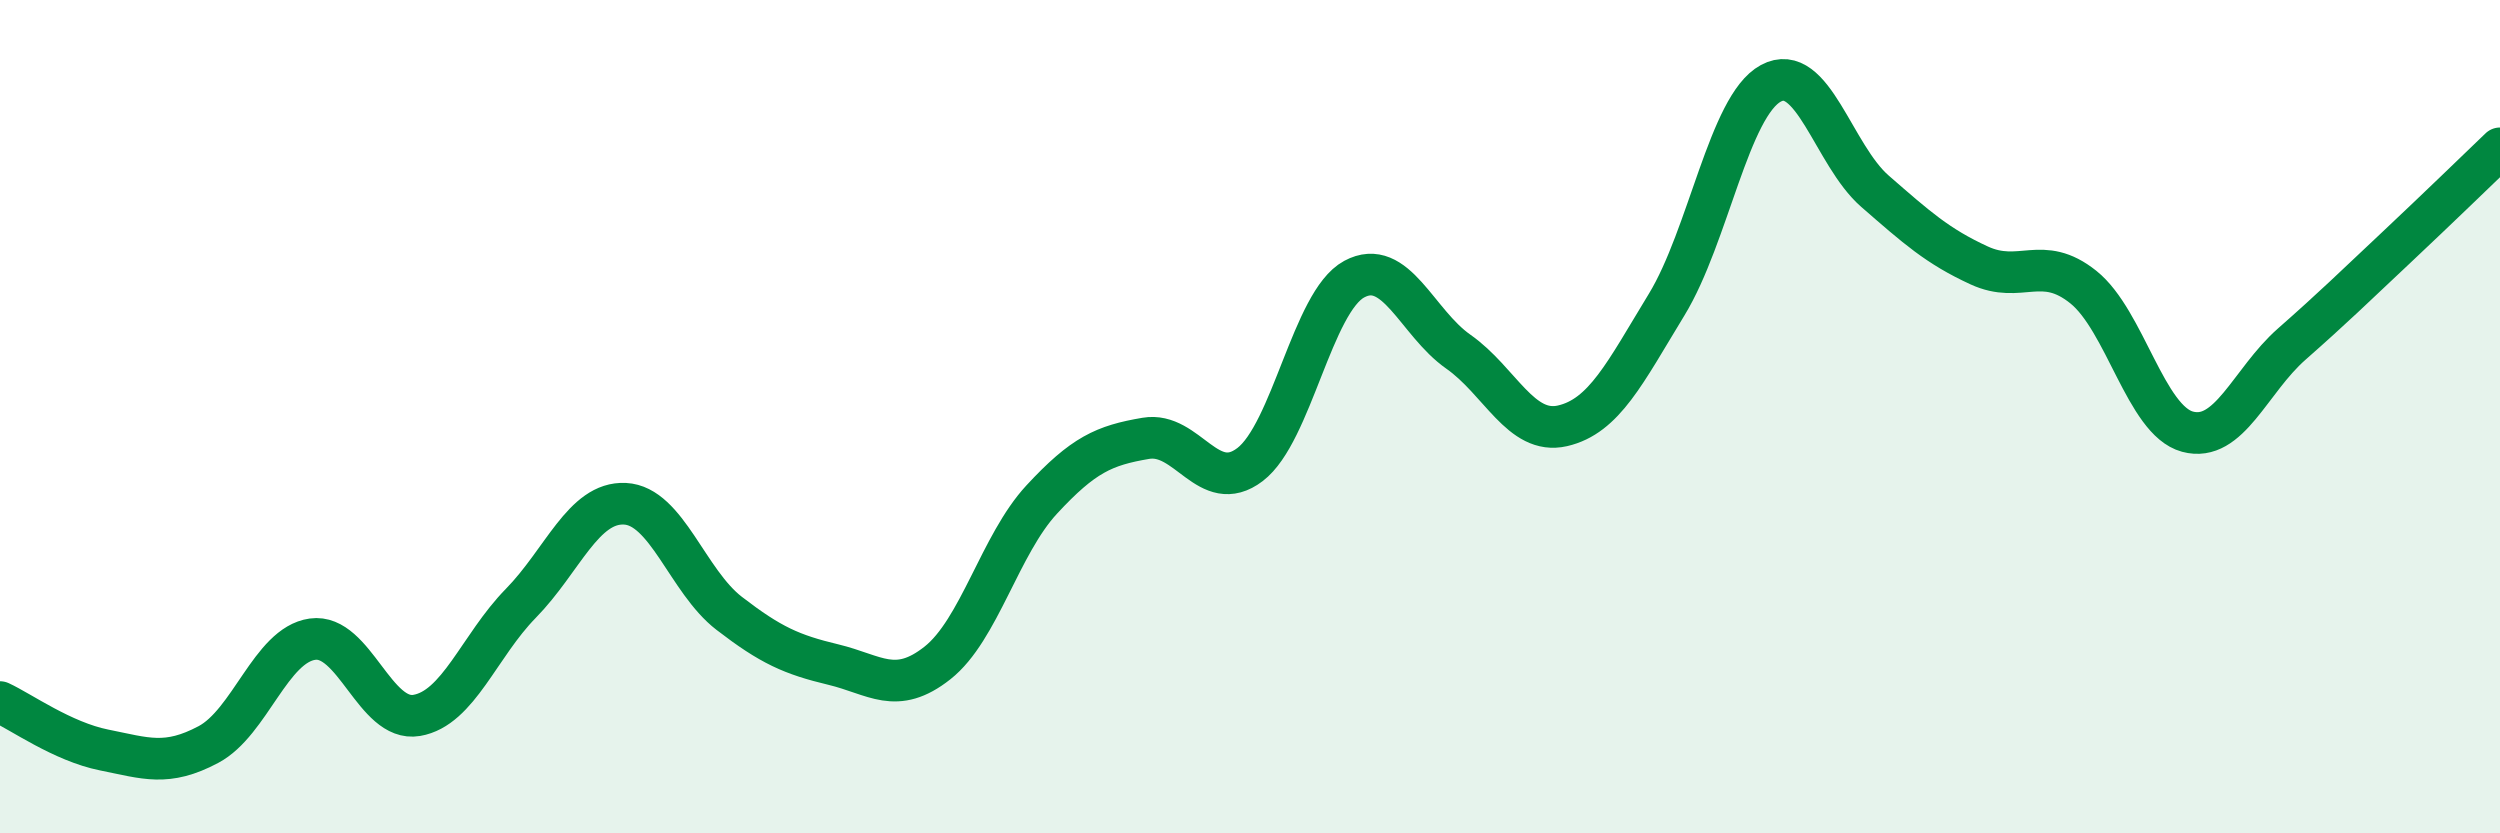 
    <svg width="60" height="20" viewBox="0 0 60 20" xmlns="http://www.w3.org/2000/svg">
      <path
        d="M 0,16.85 C 0.5,17.08 1.5,17.8 2.5,18 C 3.5,18.2 4,18.4 5,17.87 C 6,17.34 6.5,15.48 7.5,15.34 C 8.5,15.2 9,17.34 10,17.17 C 11,17 11.5,15.5 12.5,14.48 C 13.5,13.46 14,12.04 15,12.09 C 16,12.14 16.5,13.95 17.5,14.72 C 18.5,15.49 19,15.71 20,15.95 C 21,16.19 21.5,16.7 22.5,15.91 C 23.5,15.12 24,13.07 25,11.99 C 26,10.91 26.5,10.69 27.5,10.52 C 28.5,10.35 29,11.91 30,11.15 C 31,10.39 31.5,7.24 32.5,6.7 C 33.5,6.16 34,7.74 35,8.44 C 36,9.14 36.5,10.45 37.5,10.22 C 38.5,9.99 39,8.95 40,7.31 C 41,5.67 41.5,2.54 42.5,2 C 43.5,1.46 44,3.72 45,4.59 C 46,5.46 46.5,5.91 47.5,6.37 C 48.5,6.83 49,6.09 50,6.89 C 51,7.69 51.5,10.09 52.5,10.36 C 53.5,10.63 54,9.14 55,8.26 C 56,7.38 56.5,6.89 57.5,5.95 C 58.5,5.01 59.5,4.04 60,3.56L60 20L0 20Z"
        fill="#008740"
        opacity="0.1"
        stroke-linecap="round"
        stroke-linejoin="round"
      />
      <path
        d="M 0,16.85 C 0.5,17.08 1.5,17.8 2.5,18 C 3.5,18.2 4,18.4 5,17.87 C 6,17.34 6.5,15.48 7.5,15.34 C 8.5,15.2 9,17.34 10,17.17 C 11,17 11.5,15.5 12.5,14.48 C 13.5,13.46 14,12.04 15,12.09 C 16,12.14 16.5,13.95 17.5,14.72 C 18.5,15.49 19,15.71 20,15.95 C 21,16.19 21.5,16.7 22.5,15.91 C 23.5,15.12 24,13.07 25,11.99 C 26,10.91 26.5,10.69 27.5,10.52 C 28.5,10.35 29,11.91 30,11.15 C 31,10.39 31.5,7.24 32.5,6.7 C 33.5,6.16 34,7.74 35,8.44 C 36,9.14 36.5,10.45 37.5,10.22 C 38.5,9.99 39,8.95 40,7.31 C 41,5.67 41.5,2.54 42.5,2 C 43.5,1.46 44,3.72 45,4.59 C 46,5.46 46.5,5.91 47.5,6.37 C 48.5,6.83 49,6.09 50,6.89 C 51,7.69 51.5,10.09 52.5,10.36 C 53.5,10.63 54,9.14 55,8.26 C 56,7.38 56.5,6.89 57.5,5.95 C 58.5,5.01 59.5,4.04 60,3.56"
        stroke="#008740"
        stroke-width="1"
        fill="none"
        stroke-linecap="round"
        stroke-linejoin="round"
      />
    </svg>
  